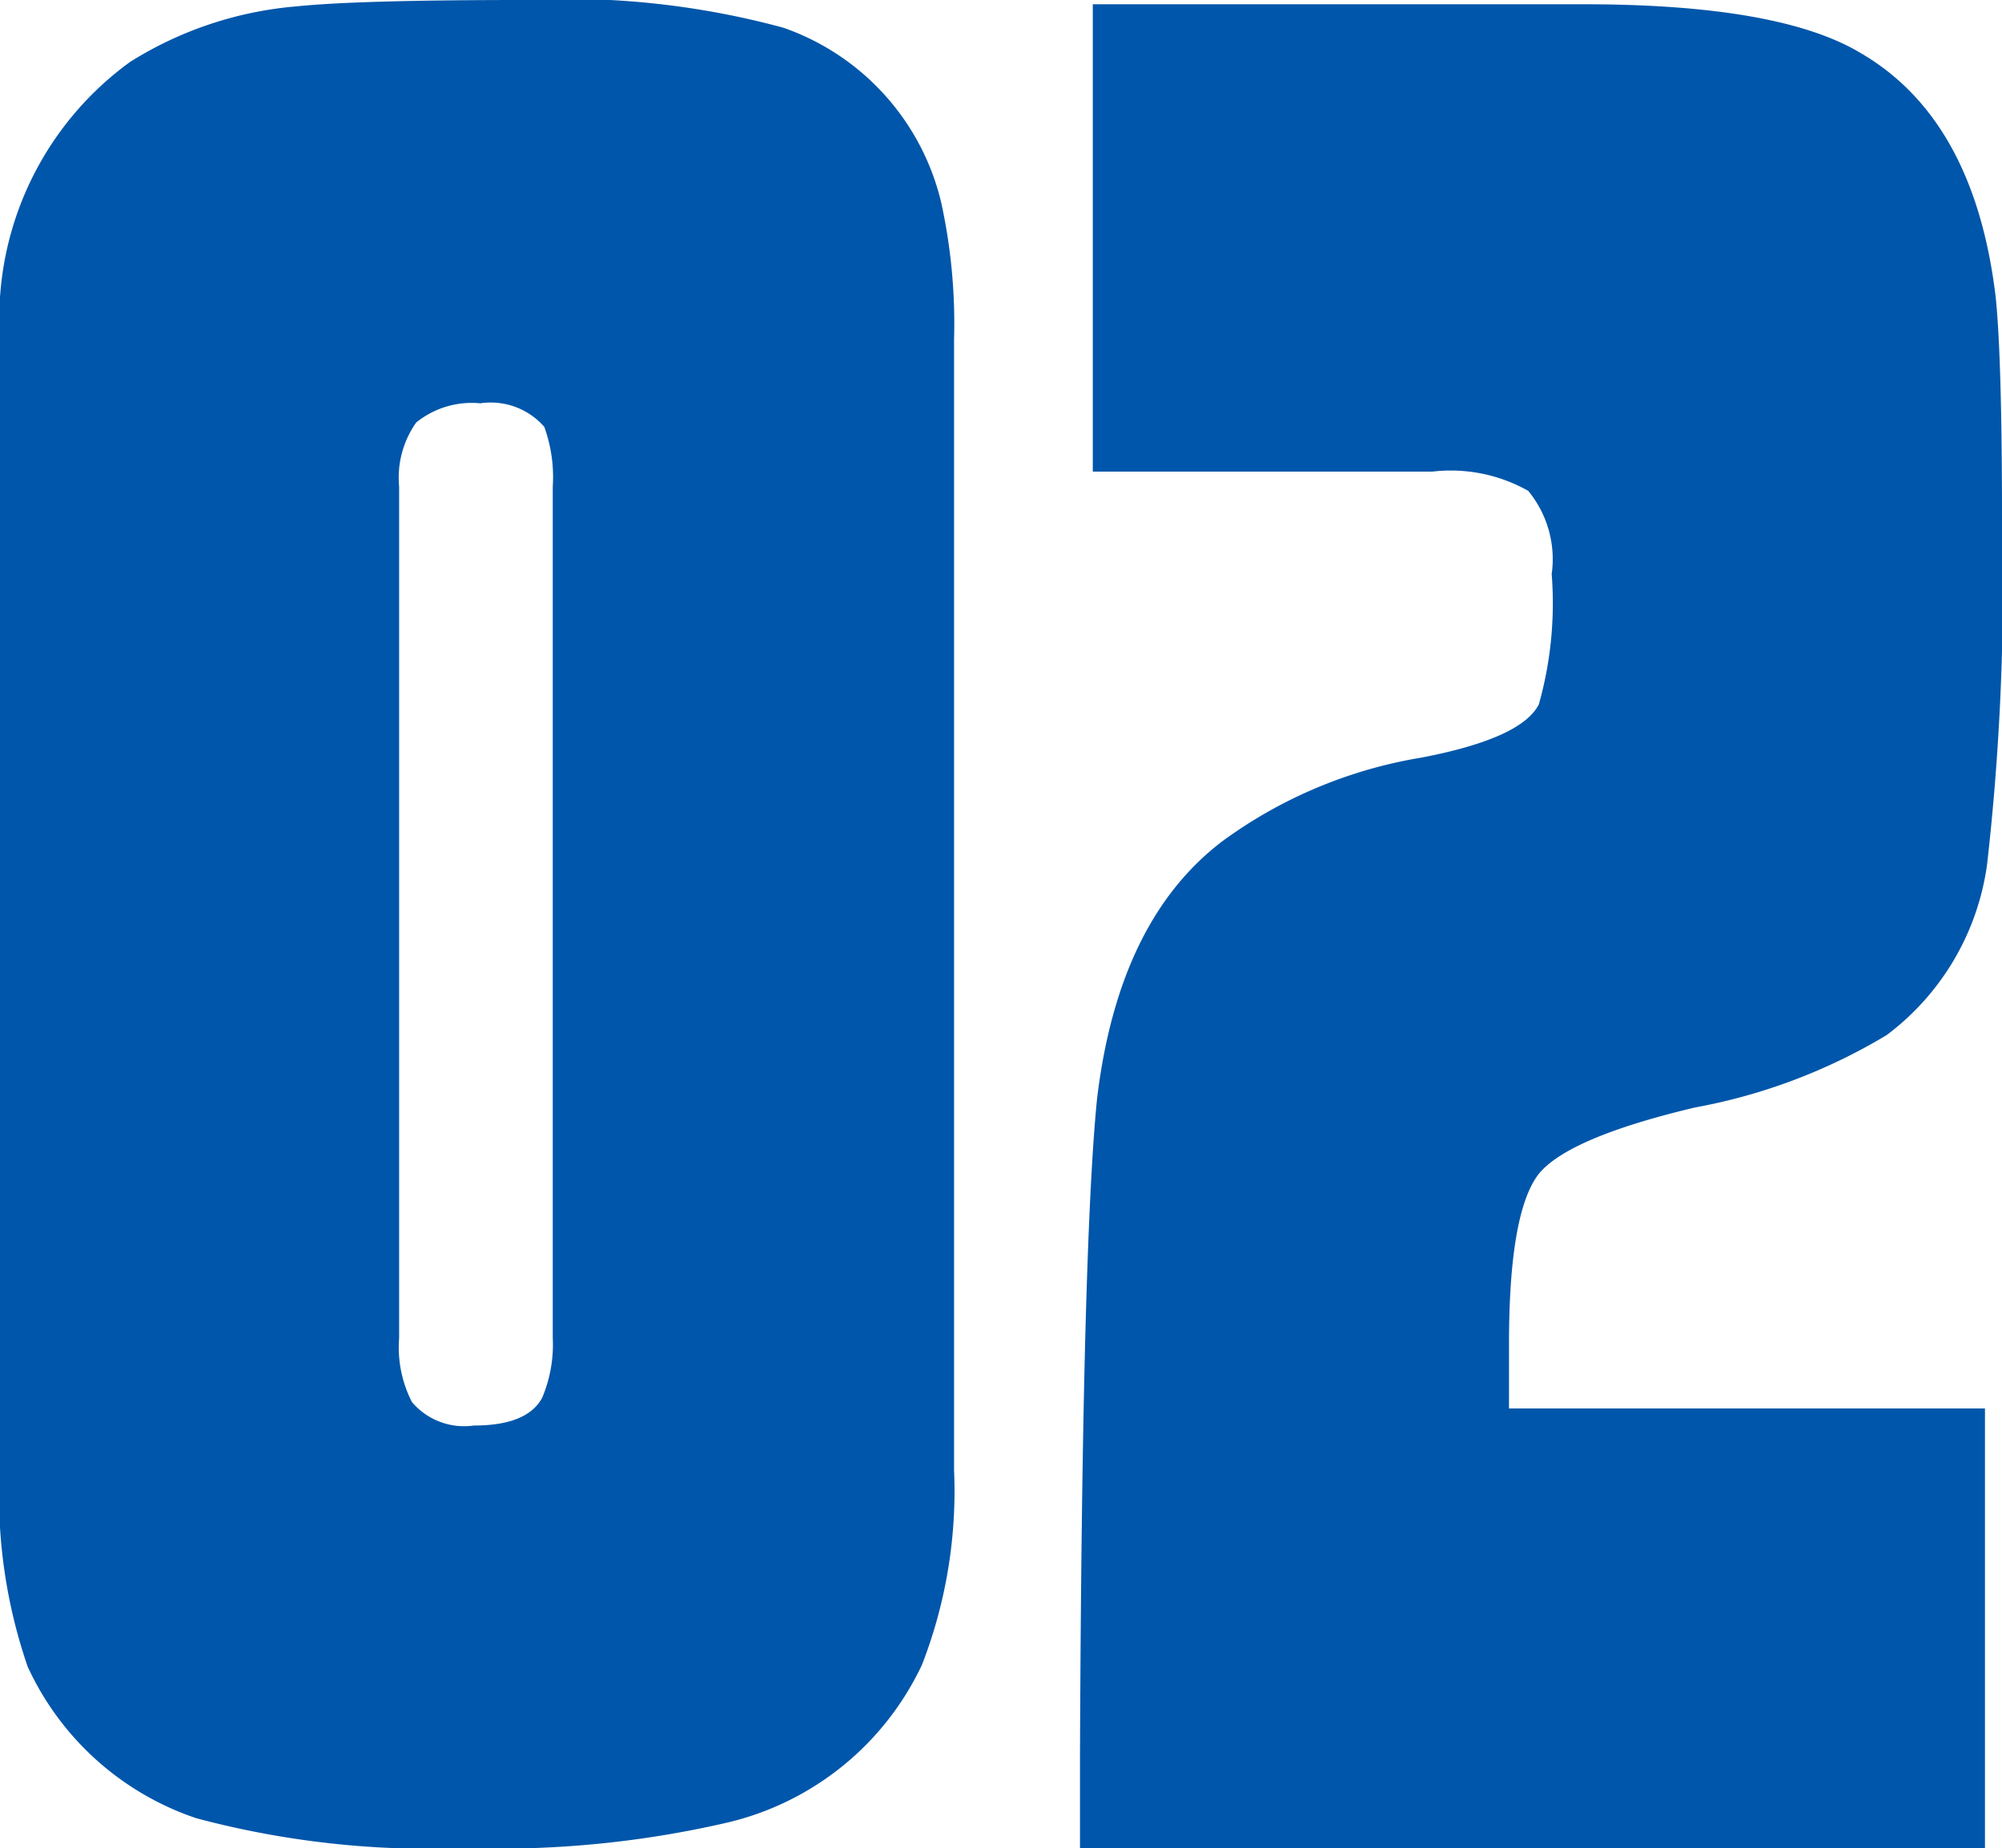 <svg xmlns="http://www.w3.org/2000/svg" width="46.899" height="43.3" viewBox="0 0 46.899 43.3"><defs><style>.cls-1{fill:#0056aa;}</style></defs><g id="レイヤー_2" data-name="レイヤー 2"><g id="コンテンツ"><path class="cls-1" d="M22.35,7.949v26.5A11.234,11.234,0,0,1,21.6,39a6.749,6.749,0,0,1-4.55,3.699,23.795,23.795,0,0,1-6.15.601,21.231,21.231,0,0,1-6.3-.7A6.699,6.699,0,0,1,.649,39.05,12.301,12.301,0,0,1,0,34.3V7.949a7.421,7.421,0,0,1,3.05-6.5A8.683,8.683,0,0,1,6.949.149Q8.399,0,12.25,0a19.419,19.419,0,0,1,6.1.649A5.743,5.743,0,0,1,22.05,4.75,13.286,13.286,0,0,1,22.35,7.949ZM12.949,31.35V11.399A3.443,3.443,0,0,0,12.75,10a1.668,1.668,0,0,0-1.5-.551,2.07,2.07,0,0,0-1.5.45,2.239,2.239,0,0,0-.4,1.5v19.95a2.808,2.808,0,0,0,.3,1.5,1.602,1.602,0,0,0,1.45.55q1.25,0,1.6-.649A3.186,3.186,0,0,0,12.949,31.35Z"/><path class="cls-1" d="M25.6,11.05V.1h11.5q4.6,0,6.5,1.15Q46.25,2.8,46.75,6.949q.149,1.452.149,5.2A58.039,58.039,0,0,1,46.55,20.25a6.019,6.019,0,0,1-2.351,4,13.385,13.385,0,0,1-4.5,1.699Q36.749,26.651,36.05,27.5q-.702.899-.7,4V33H46.5V43.3H25.3V41.1Q25.348,29.249,25.699,25.75q.5-4.201,2.95-6.051A10.881,10.881,0,0,1,33.3,17.75q2.35-.451,2.75-1.25a8.736,8.736,0,0,0,.3-3.051A2.517,2.517,0,0,0,35.8,11.5a3.693,3.693,0,0,0-2.25-.45Z"/></g></g></svg>